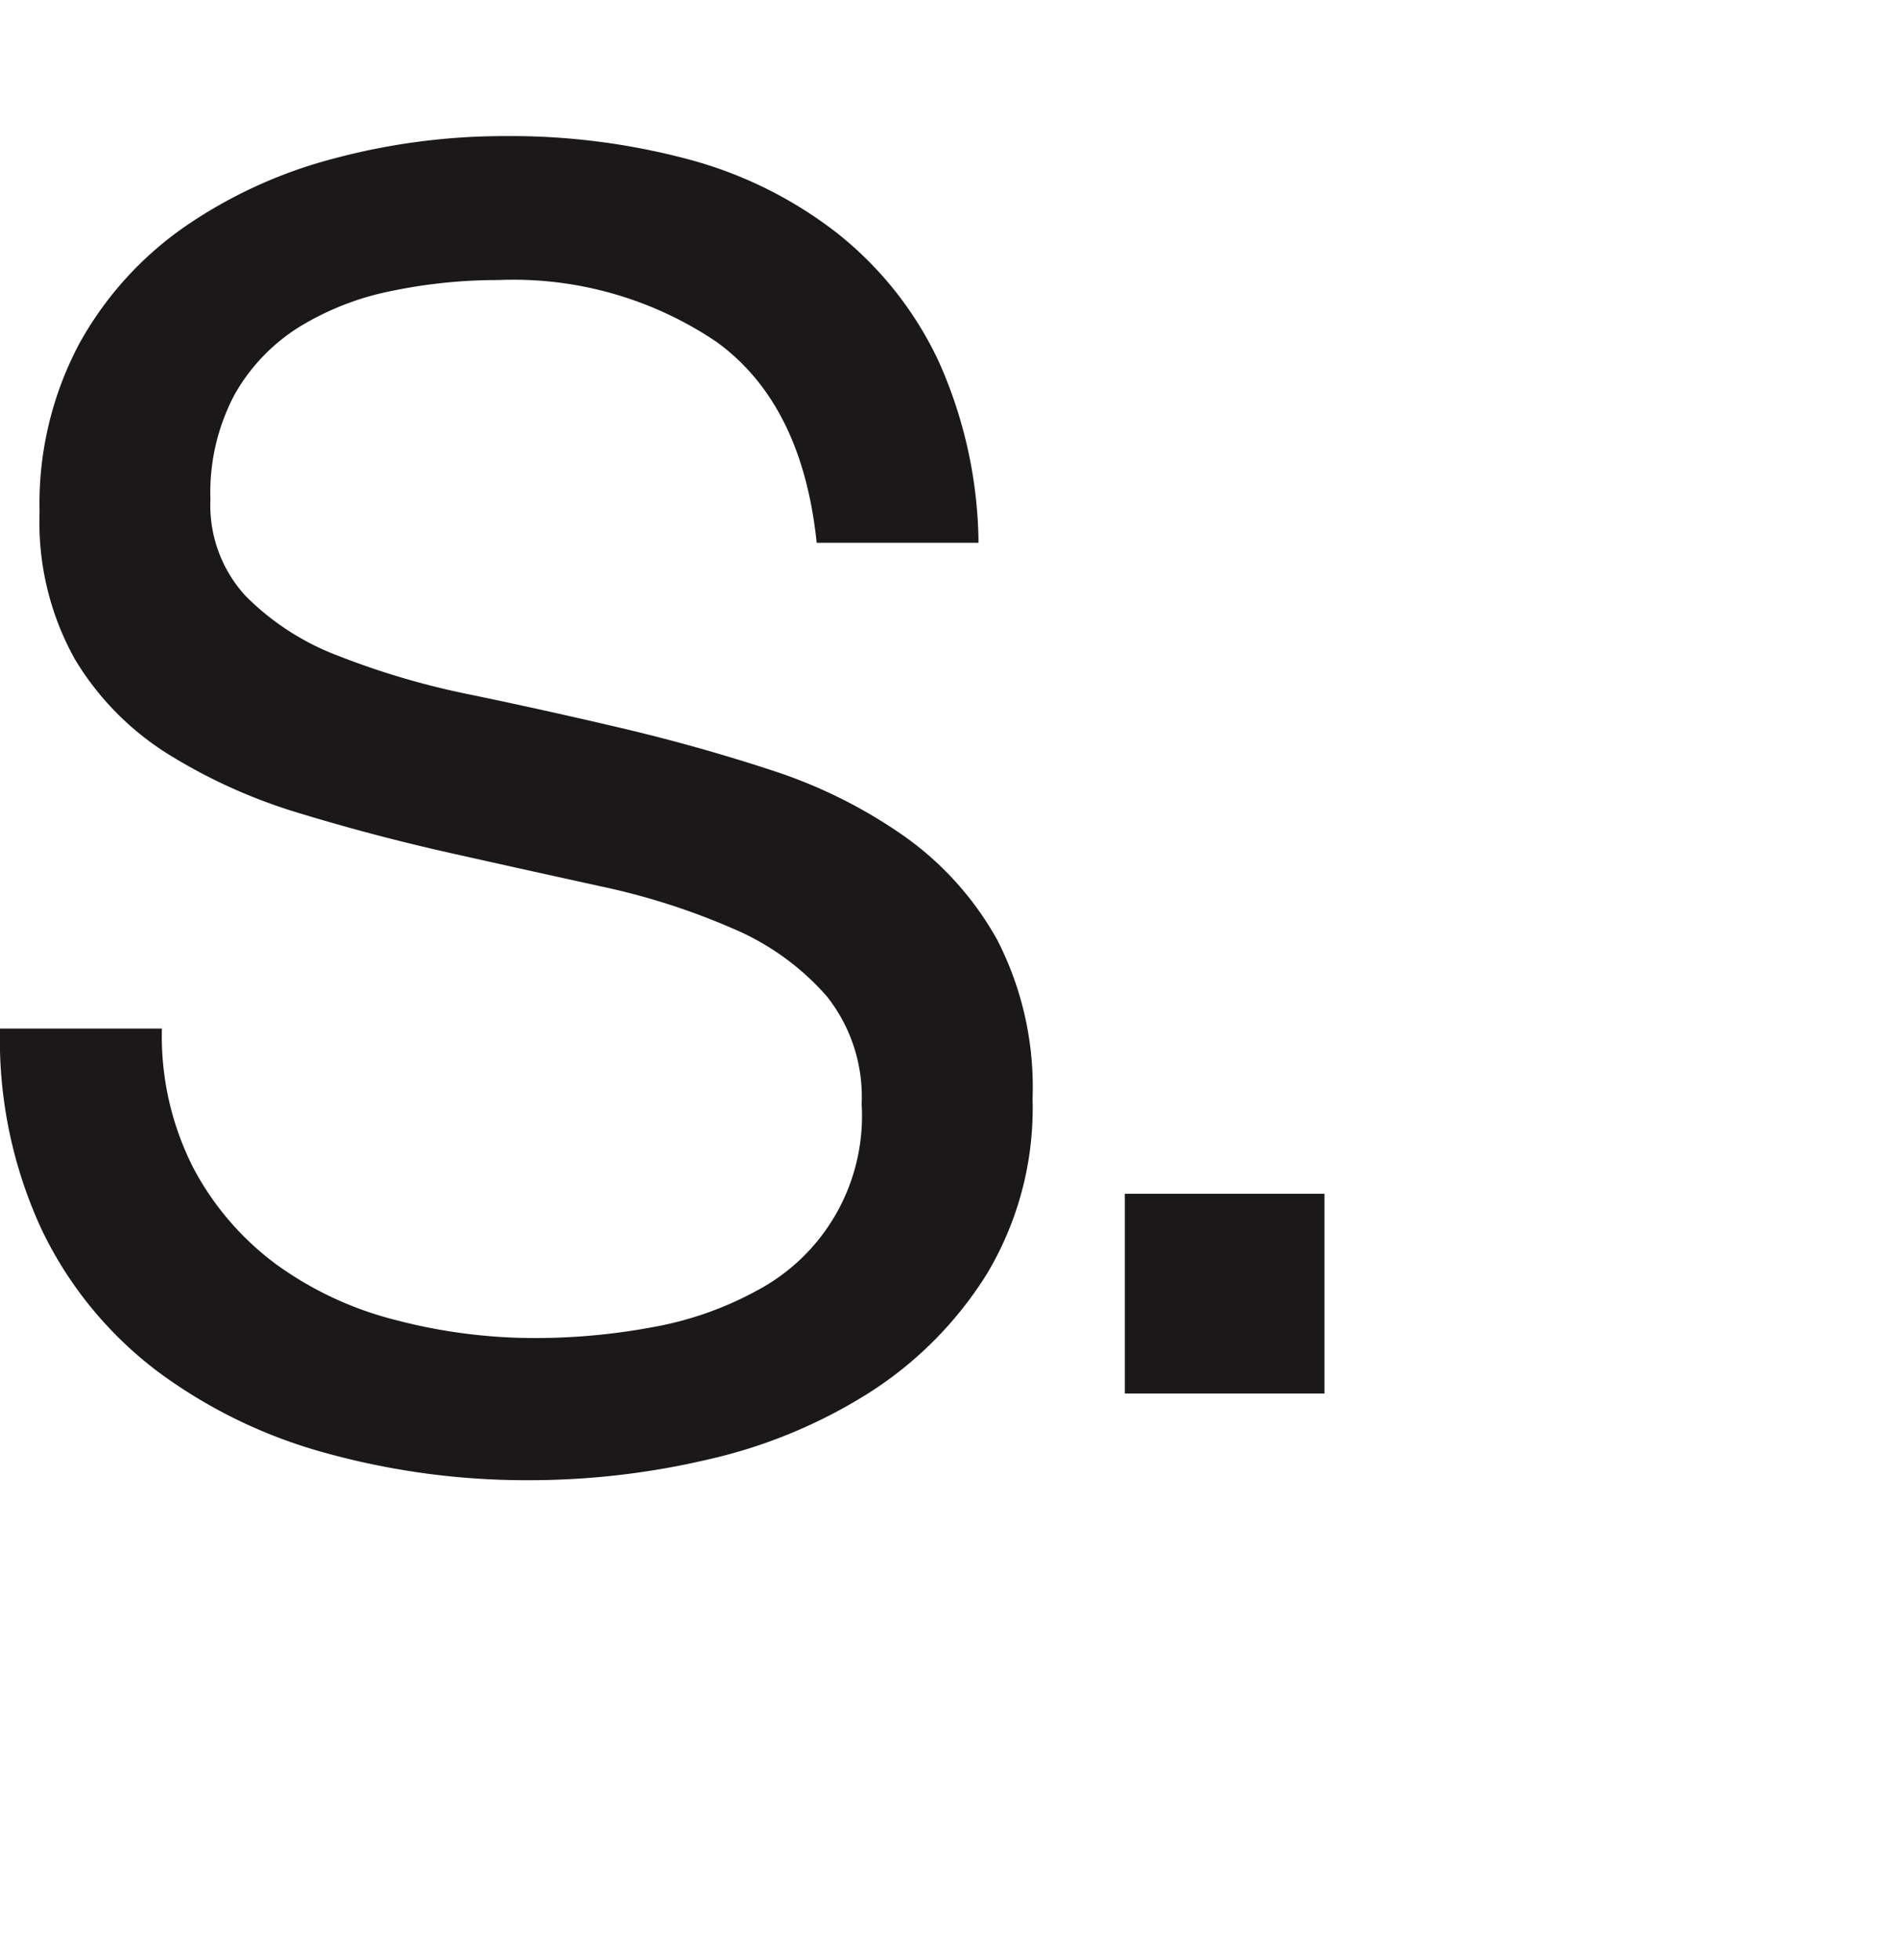 <svg xmlns="http://www.w3.org/2000/svg" xmlns:xlink="http://www.w3.org/1999/xlink" width="62" height="64" viewBox="0 0 90 80">
    <g  transform="translate(0 0)">
        <rect  width="9.467" height="9.469" transform="translate(53.337 50.141)" fill="#1a1818"/>
        <g>
            <g  clip-path="url(#clip-path)">
                <path  d="M33.992,9.767A17.2,17.2,0,0,0,23.628,6.824a24.774,24.774,0,0,0-5.032.512A13.364,13.364,0,0,0,14.2,9.042a8.971,8.971,0,0,0-3.07,3.2,9.89,9.89,0,0,0-1.152,4.99,6.346,6.346,0,0,0,1.663,4.563,12.332,12.332,0,0,0,4.436,2.858,37.156,37.156,0,0,0,6.27,1.834q3.5.726,7.122,1.578t7.123,2a23.525,23.525,0,0,1,6.27,3.114A14.852,14.852,0,0,1,47.3,38.129a15.28,15.28,0,0,1,1.663,7.507,15.3,15.3,0,0,1-2.175,8.317A17.915,17.915,0,0,1,41.2,59.582a24.294,24.294,0,0,1-7.634,3.156,37.036,37.036,0,0,1-8.4.981,35.71,35.71,0,0,1-9.681-1.279,23.891,23.891,0,0,1-8.018-3.881A18.378,18.378,0,0,1,2.005,51.9,21.4,21.4,0,0,1,0,42.309H7.677A13.747,13.747,0,0,0,9.17,48.92a13.555,13.555,0,0,0,3.924,4.563,16.492,16.492,0,0,0,5.672,2.644,25.972,25.972,0,0,0,6.654.853,30.264,30.264,0,0,0,5.5-.511,16.225,16.225,0,0,0,4.99-1.749,9.363,9.363,0,0,0,4.948-8.828A7.652,7.652,0,0,0,39.2,40.773a12.251,12.251,0,0,0-4.436-3.2,32.55,32.55,0,0,0-6.269-2.005q-3.5-.767-7.123-1.578t-7.123-1.876A25.744,25.744,0,0,1,7.976,29.3,13.474,13.474,0,0,1,3.54,24.78a13.312,13.312,0,0,1-1.663-6.952A16.144,16.144,0,0,1,3.753,9.852a16.4,16.4,0,0,1,4.99-5.544,22.434,22.434,0,0,1,7.08-3.242A31.279,31.279,0,0,1,23.97,0a32.606,32.606,0,0,1,8.7,1.109,19.743,19.743,0,0,1,7.037,3.5,16.9,16.9,0,0,1,4.777,6.014A21.492,21.492,0,0,1,46.4,19.278H38.726q-.684-6.567-4.734-9.511" fill="#1a1818"/>
            </g>
        </g>
    </g>
</svg>
